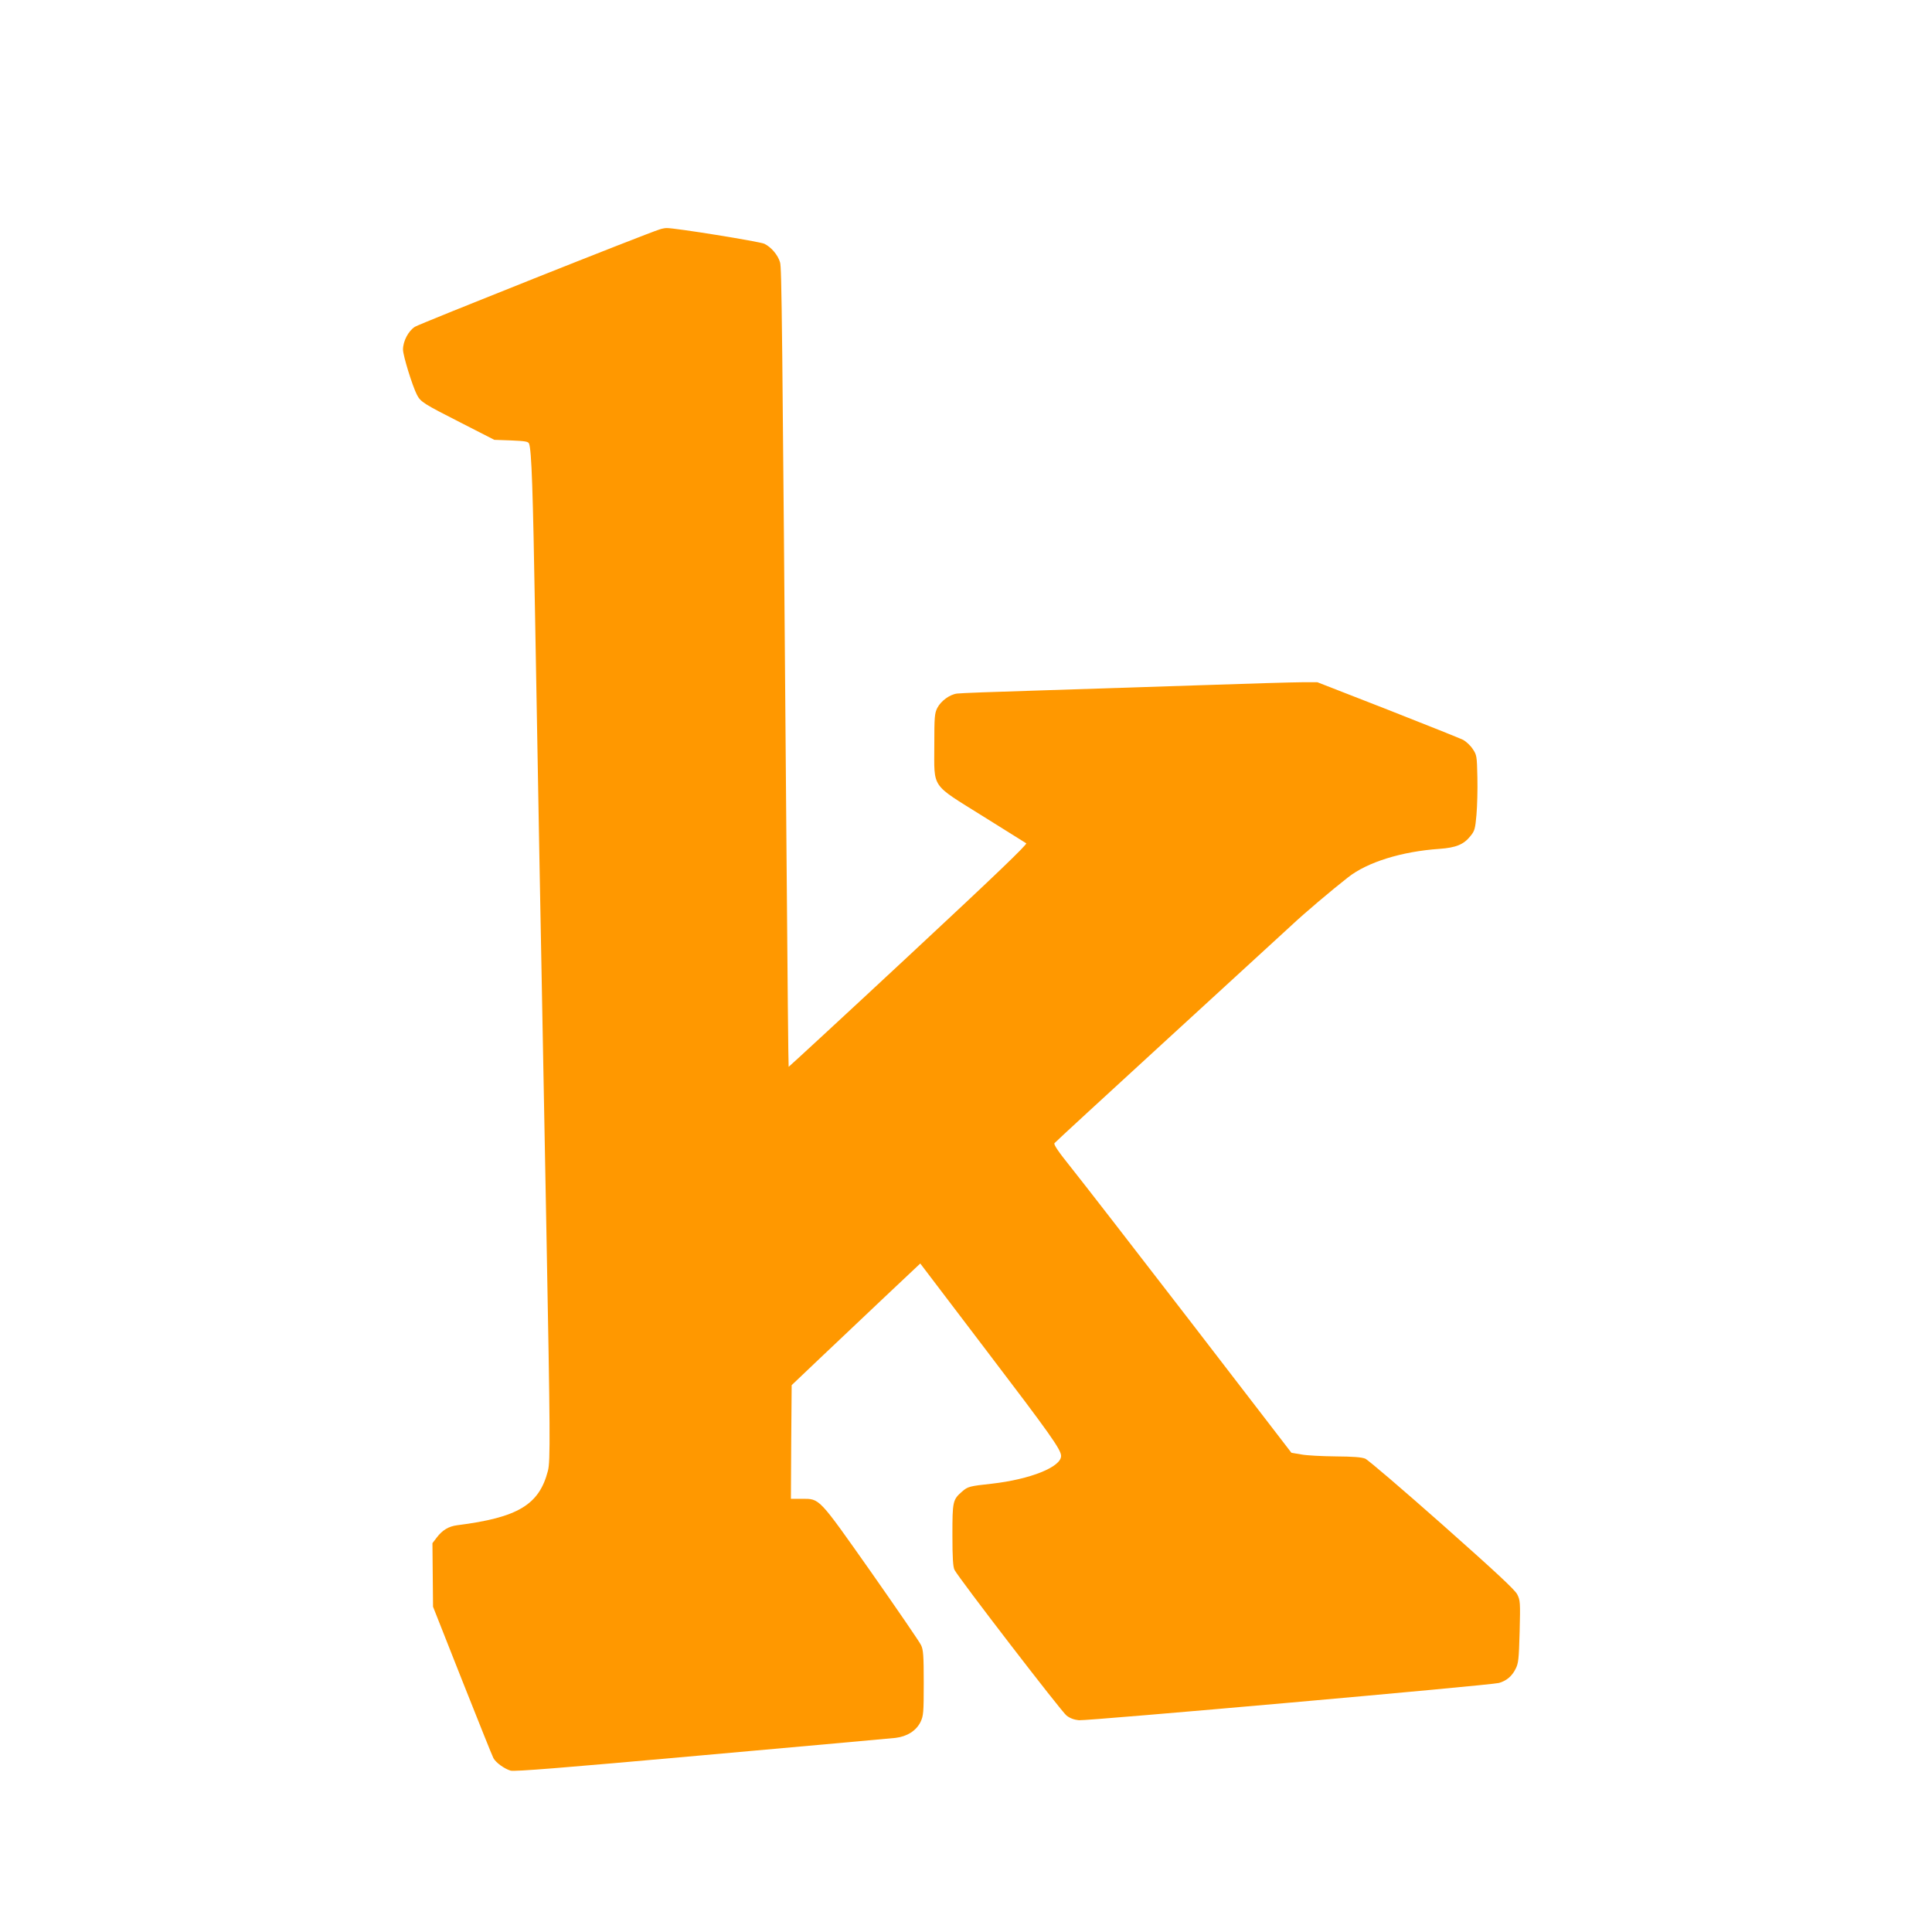 <?xml version="1.0" standalone="no"?>
<!DOCTYPE svg PUBLIC "-//W3C//DTD SVG 20010904//EN"
 "http://www.w3.org/TR/2001/REC-SVG-20010904/DTD/svg10.dtd">
<svg version="1.0" xmlns="http://www.w3.org/2000/svg"
 width="1280pt" height="1280pt" viewBox="0 0 1280 1280"
 preserveAspectRatio="xMidYMid meet">
<g transform="translate(0,1280) scale(0.1,-0.1)"
fill="#ff9800" stroke="none">
<path d="M4370 11280 c-88 -27 -1592 -626 -1621 -645 -44 -28 -79 -96 -79
-151 0 -40 62 -241 93 -301 24 -46 45 -59 289 -183 l223 -114 112 -4 c91 -4
113 -7 118 -21 17 -42 26 -315 40 -1141 15 -866 33 -1860 75 -4070 25 -1346
27 -1531 10 -1595 -58 -225 -199 -309 -600 -360 -57 -7 -99 -32 -136 -81 l-29
-38 2 -210 2 -211 194 -491 c107 -269 199 -500 206 -512 16 -30 73 -71 114
-83 26 -7 340 18 1263 101 676 60 1255 113 1287 116 76 9 137 47 166 106 19
41 21 60 21 259 0 181 -3 220 -18 250 -9 20 -158 237 -329 481 -354 502 -340
488 -462 488 l-71 0 2 377 3 376 185 176 c102 97 294 278 426 403 l241 227
434 -571 c425 -558 499 -662 499 -704 0 -73 -203 -155 -460 -184 -148 -16
-158 -19 -196 -52 -62 -54 -64 -65 -64 -290 0 -150 4 -210 14 -229 28 -55 709
-940 742 -965 23 -18 51 -28 82 -31 55 -5 2730 232 2783 247 49 14 86 44 110
93 19 36 22 64 27 246 5 196 4 208 -16 248 -16 31 -144 150 -497 463 -261 231
-491 428 -510 436 -25 10 -80 14 -197 15 -90 1 -192 6 -227 13 l-65 11 -670
871 c-369 479 -725 938 -790 1019 -83 103 -116 152 -110 161 5 7 342 317 749
690 407 373 776 711 820 752 86 81 268 235 377 320 127 100 355 171 604 188
111 8 162 29 207 86 27 33 31 48 39 140 5 56 8 168 6 249 -3 140 -4 147 -31
187 -15 23 -44 50 -65 61 -20 10 -246 100 -500 200 l-464 181 -99 0 c-55 0
-362 -9 -682 -20 -320 -10 -805 -26 -1077 -35 -272 -8 -510 -17 -529 -20 -49
-6 -107 -49 -131 -95 -18 -36 -20 -58 -20 -248 0 -290 -26 -252 321 -469 150
-94 280 -175 288 -180 9 -6 -204 -211 -779 -746 -436 -406 -794 -736 -795
-735 -2 2 -8 631 -14 1398 -29 3614 -32 3895 -43 3932 -14 49 -59 101 -104
123 -33 15 -596 106 -648 104 -11 0 -32 -4 -46 -9z"/>
</g>
</svg>
